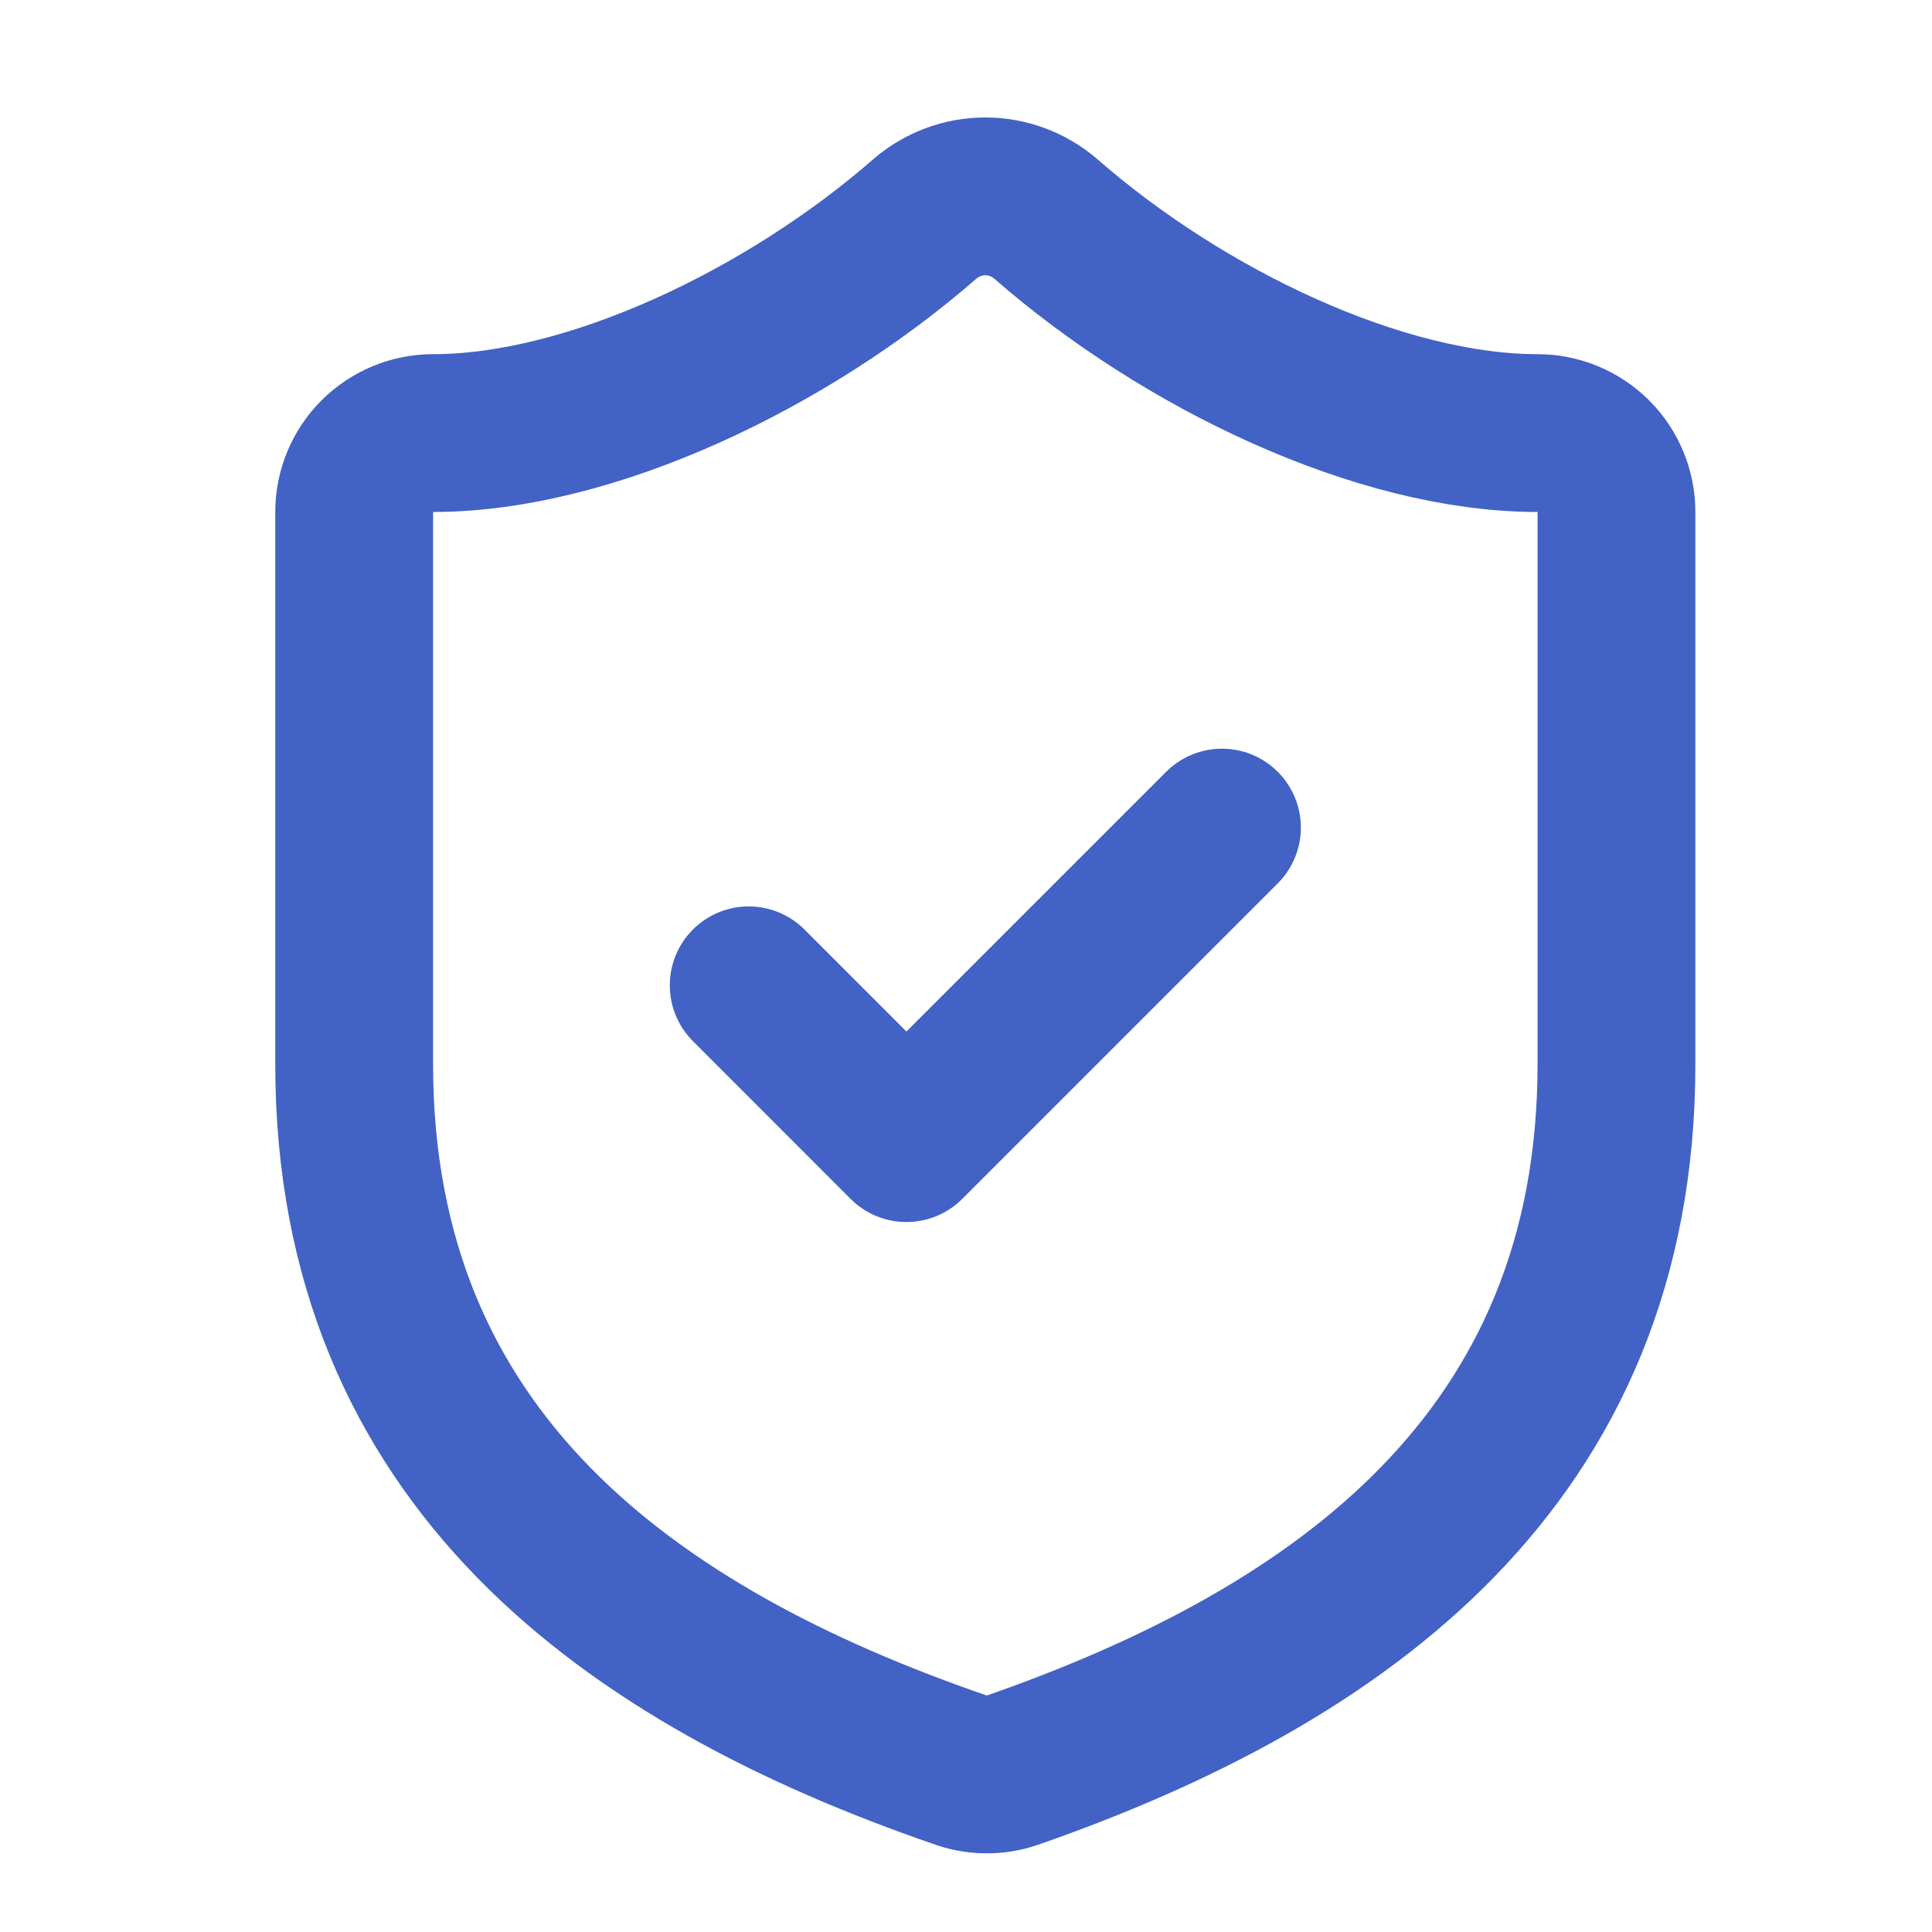 <svg width="25" height="25" viewBox="0 0 25 25" fill="none" xmlns="http://www.w3.org/2000/svg">
<path d="M20.917 13.771C20.917 18.875 17.344 21.427 13.097 22.907C12.875 22.983 12.633 22.979 12.413 22.897C8.156 21.427 4.583 18.875 4.583 13.771V6.625C4.583 6.354 4.691 6.094 4.882 5.903C5.074 5.712 5.333 5.604 5.604 5.604C7.646 5.604 10.198 4.379 11.974 2.827C12.19 2.643 12.466 2.541 12.75 2.541C13.034 2.541 13.309 2.643 13.526 2.827C15.312 4.389 17.854 5.604 19.896 5.604C20.166 5.604 20.426 5.712 20.618 5.903C20.809 6.094 20.917 6.354 20.917 6.625V13.771Z" stroke="#4262C5" stroke-width="2.042" stroke-linecap="round" stroke-linejoin="round"/>
<path d="M9.688 12.75L11.729 14.792L15.812 10.709" stroke="#4262C5" stroke-width="2.042" stroke-linecap="round" stroke-linejoin="round"/>
</svg>
